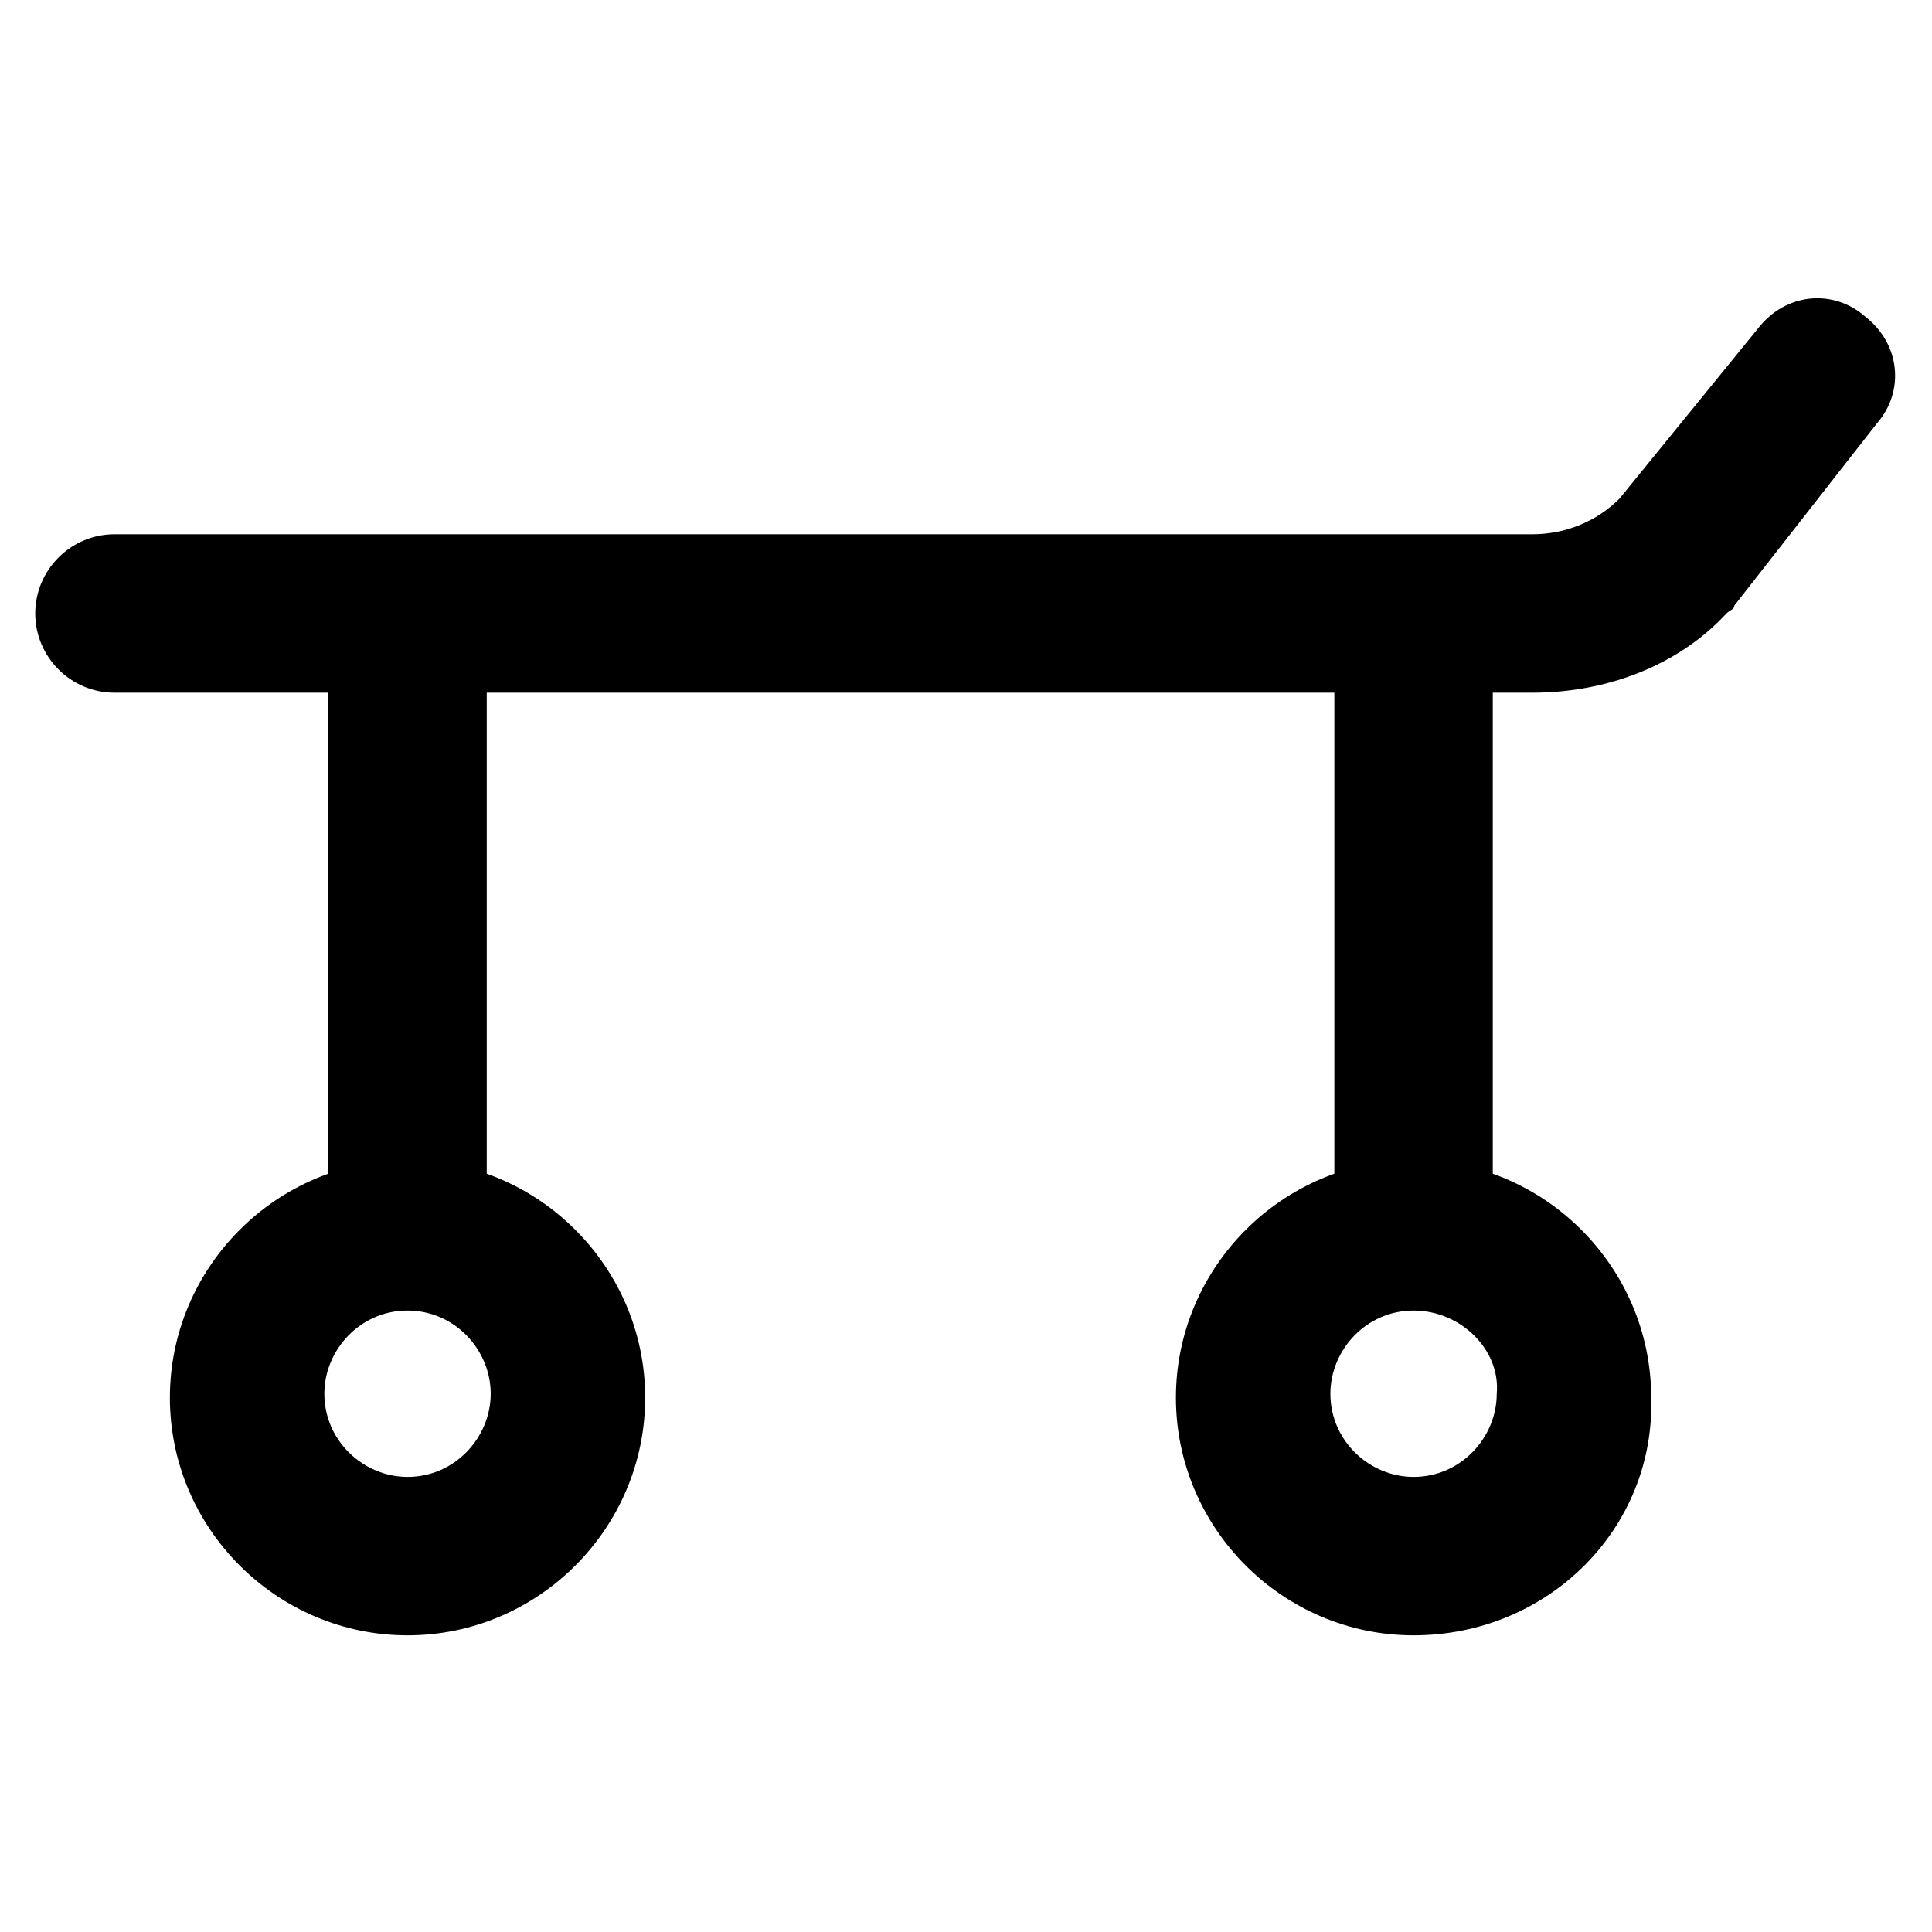 <?xml version="1.0" encoding="UTF-8"?>
<!-- Uploaded to: ICON Repo, www.iconrepo.com, Generator: ICON Repo Mixer Tools -->
<svg fill="#000000" width="800px" height="800px" version="1.1" viewBox="144 144 512 512" xmlns="http://www.w3.org/2000/svg">
 <g>
  <path d="m550.09 327.57h-375.76c-11.547 0-20.992-9.445-20.992-20.992s9.445-20.992 20.992-20.992h375.76c8.398 0 16.793-3.148 23.09-9.445l36.738-45.133c7.348-9.445 19.941-10.496 28.34-3.148 9.445 7.348 10.496 19.941 3.148 28.34l-37.785 48.281c0 1.051-1.051 1.051-2.098 2.098-12.598 13.648-31.488 20.992-51.434 20.992z"/>
  <path d="m252 486.07c-11.547 0-20.992-9.445-20.992-20.992v-146.95c0-11.547 9.445-20.992 20.992-20.992s20.992 9.445 20.992 20.992v146.95c-1.051 11.547-9.445 20.992-20.992 20.992z"/>
  <path d="m252 577.38c-34.637 0-62.977-28.34-62.977-62.977s28.34-62.977 62.977-62.977c34.637 0 62.977 28.34 62.977 62.977s-28.34 62.977-62.977 62.977zm0-86.07c-12.594 0-22.043 10.496-22.043 22.043 0 12.594 10.496 22.043 22.043 22.043 12.594 0 22.043-10.496 22.043-22.043s-9.445-22.043-22.043-22.043z"/>
  <path d="m518.61 486.07c-11.547 0-20.992-9.445-20.992-20.992v-146.95c0-11.547 9.445-20.992 20.992-20.992s20.992 9.445 20.992 20.992v146.95c0 11.547-9.449 20.992-20.992 20.992z"/>
  <path d="m518.61 577.38c-34.637 0-62.977-28.34-62.977-62.977s28.34-62.977 62.977-62.977 62.977 28.34 62.977 62.977c1.047 34.637-27.293 62.977-62.977 62.977zm0-86.07c-12.594 0-22.043 10.496-22.043 22.043 0 12.594 10.496 22.043 22.043 22.043 12.594 0 22.043-10.496 22.043-22.043 1.047-11.547-9.449-22.043-22.043-22.043z"/>
 </g>
</svg>